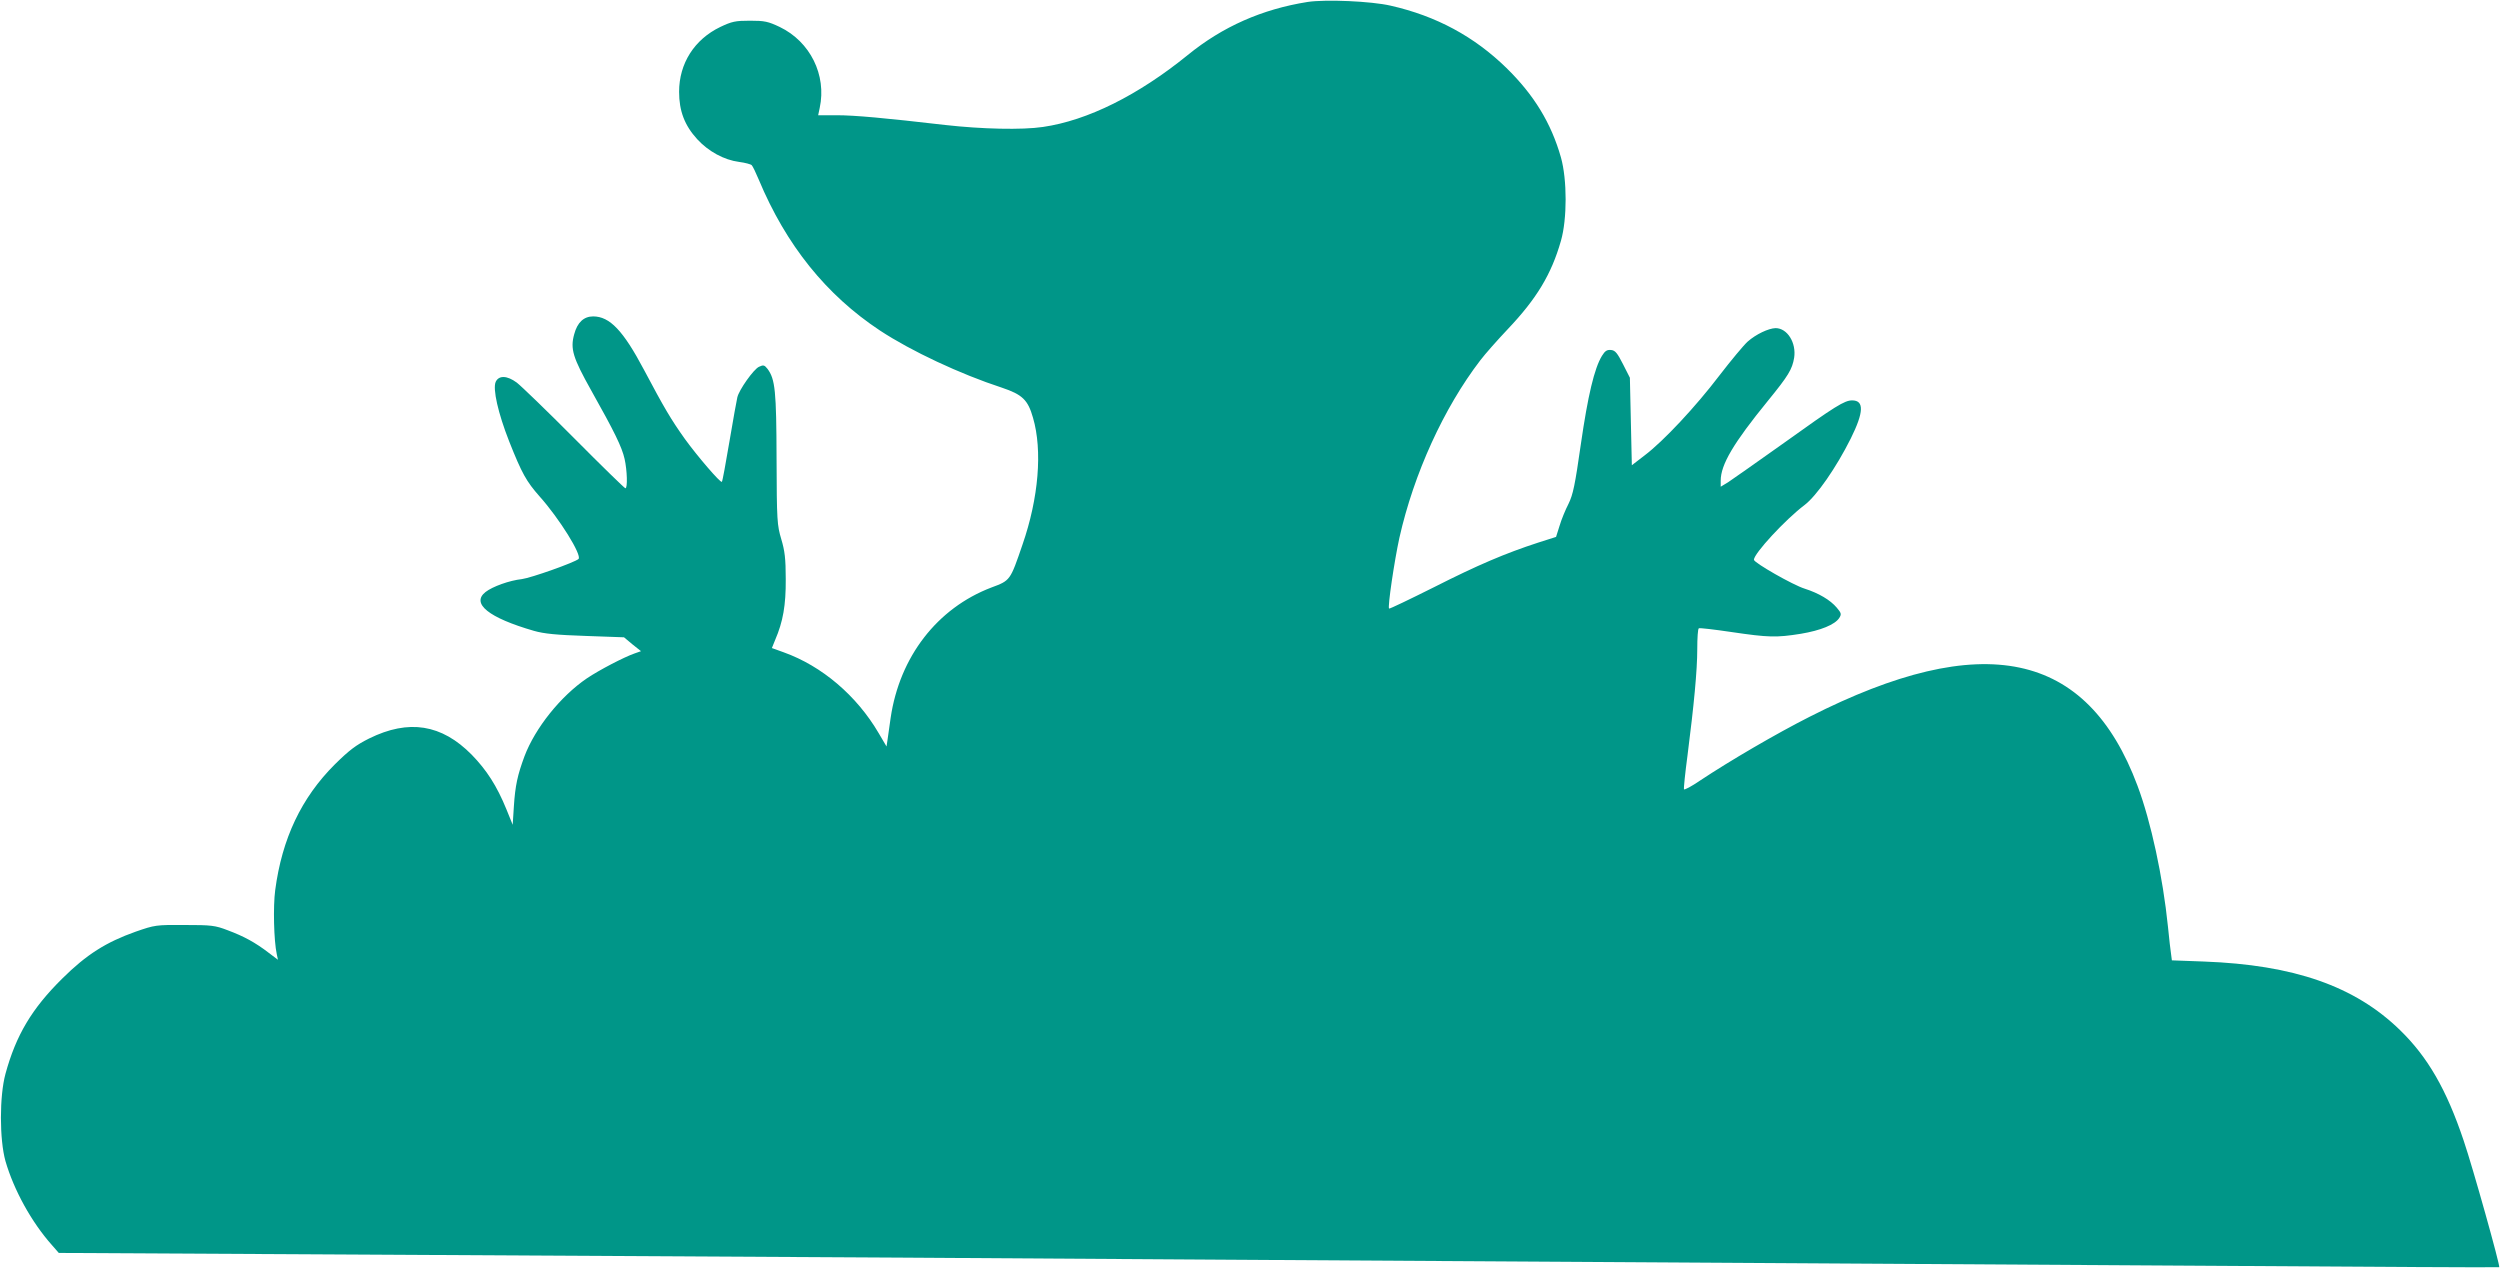 <?xml version="1.0" standalone="no"?>
<!DOCTYPE svg PUBLIC "-//W3C//DTD SVG 20010904//EN"
 "http://www.w3.org/TR/2001/REC-SVG-20010904/DTD/svg10.dtd">
<svg version="1.0" xmlns="http://www.w3.org/2000/svg"
 width="1280pt" height="649pt" viewBox="0 0 1280 649"
 preserveAspectRatio="xMidYMid meet">
<g transform="translate(0,649) scale(0.1,-0.1)"
fill="#009688" stroke="none">
<path d="M6695 6480 c-233 -37 -435 -126 -614 -272 -254 -206 -513 -335 -741
-368 -107 -16 -314 -11 -500 10 -311 36 -463 50 -558 50 l-93 0 8 38 c36 168
-49 339 -205 414 -59 28 -77 32 -152 32 -75 0 -93 -4 -152 -32 -133 -64 -211
-187 -211 -332 0 -98 28 -172 93 -243 57 -62 137 -106 214 -116 31 -4 61 -12
65 -17 5 -5 21 -38 36 -74 140 -335 345 -590 620 -772 161 -106 411 -223 625
-293 104 -35 133 -62 159 -154 49 -167 29 -411 -54 -650 -63 -184 -62 -183
-159 -219 -278 -106 -470 -355 -516 -668 -6 -43 -13 -94 -16 -113 l-5 -33 -40
68 c-113 193 -291 344 -486 414 l-61 22 17 42 c40 93 55 177 54 311 0 105 -5
145 -23 205 -21 71 -23 93 -24 410 -1 349 -7 408 -46 461 -16 20 -21 22 -44
11 -27 -12 -103 -119 -111 -157 -3 -11 -21 -112 -40 -224 -19 -112 -36 -206
-39 -208 -7 -7 -126 132 -189 219 -72 101 -106 159 -210 355 -106 200 -175
273 -260 273 -48 0 -81 -31 -97 -91 -21 -75 -7 -120 87 -288 119 -212 157
-289 171 -351 13 -58 16 -150 4 -150 -4 0 -122 115 -262 256 -140 141 -273
269 -294 285 -50 37 -92 38 -108 4 -16 -36 12 -160 69 -305 65 -164 88 -205
156 -282 101 -113 218 -301 199 -320 -18 -17 -243 -97 -290 -103 -64 -7 -150
-38 -186 -66 -75 -59 16 -132 248 -199 52 -15 117 -21 265 -26 l196 -7 43 -36
44 -35 -34 -12 c-54 -19 -179 -84 -243 -127 -134 -91 -265 -254 -320 -400 -35
-95 -47 -148 -54 -256 l-6 -94 -32 79 c-49 120 -101 201 -178 280 -154 156
-322 183 -525 83 -68 -34 -102 -60 -176 -133 -171 -171 -270 -379 -305 -644
-11 -83 -7 -258 8 -327 l6 -29 -49 37 c-68 52 -125 83 -208 114 -65 25 -83 27
-221 27 -146 1 -152 0 -250 -34 -152 -54 -252 -117 -376 -240 -156 -154 -237
-290 -291 -488 -31 -114 -31 -336 0 -447 43 -148 133 -312 238 -430 l35 -40
1287 -7 c708 -4 2068 -12 3022 -17 954 -6 2457 -16 3340 -21 883 -5 2333 -15
3224 -20 890 -6 1620 -10 1622 -8 6 6 -135 510 -182 648 -88 262 -184 428
-326 566 -231 225 -543 334 -1005 351 l-163 6 -4 31 c-3 17 -10 81 -16 141
-26 255 -87 538 -156 722 -258 691 -792 804 -1679 353 -170 -86 -408 -225
-560 -326 -44 -30 -81 -50 -83 -45 -2 5 6 83 18 173 33 259 50 435 50 545 0
56 3 104 8 106 4 3 79 -6 167 -19 190 -28 230 -29 355 -9 102 17 175 47 197
81 12 19 11 25 -13 53 -33 39 -92 74 -164 97 -59 18 -260 133 -260 148 0 32
161 206 259 280 62 47 162 191 237 341 67 135 69 195 7 195 -39 0 -86 -29
-348 -217 -138 -98 -267 -189 -287 -202 l-38 -23 0 31 c0 82 65 192 241 408
106 130 125 162 135 221 12 77 -35 152 -95 152 -36 -1 -100 -31 -143 -69 -20
-18 -85 -96 -145 -174 -121 -159 -285 -335 -383 -409 l-65 -50 -5 224 -5 224
-35 69 c-29 57 -40 71 -61 73 -21 2 -31 -4 -47 -30 -39 -64 -72 -203 -108
-452 -30 -210 -40 -258 -63 -305 -16 -31 -37 -82 -46 -113 l-18 -57 -91 -29
c-169 -55 -310 -115 -535 -229 -124 -62 -226 -111 -229 -109 -8 8 27 244 53
363 74 328 227 664 414 908 25 33 89 105 141 160 147 155 223 280 272 452 32
111 32 313 0 427 -50 176 -138 320 -279 458 -165 161 -359 266 -593 319 -99
23 -333 33 -425 19z"/>
</g>
</svg>
